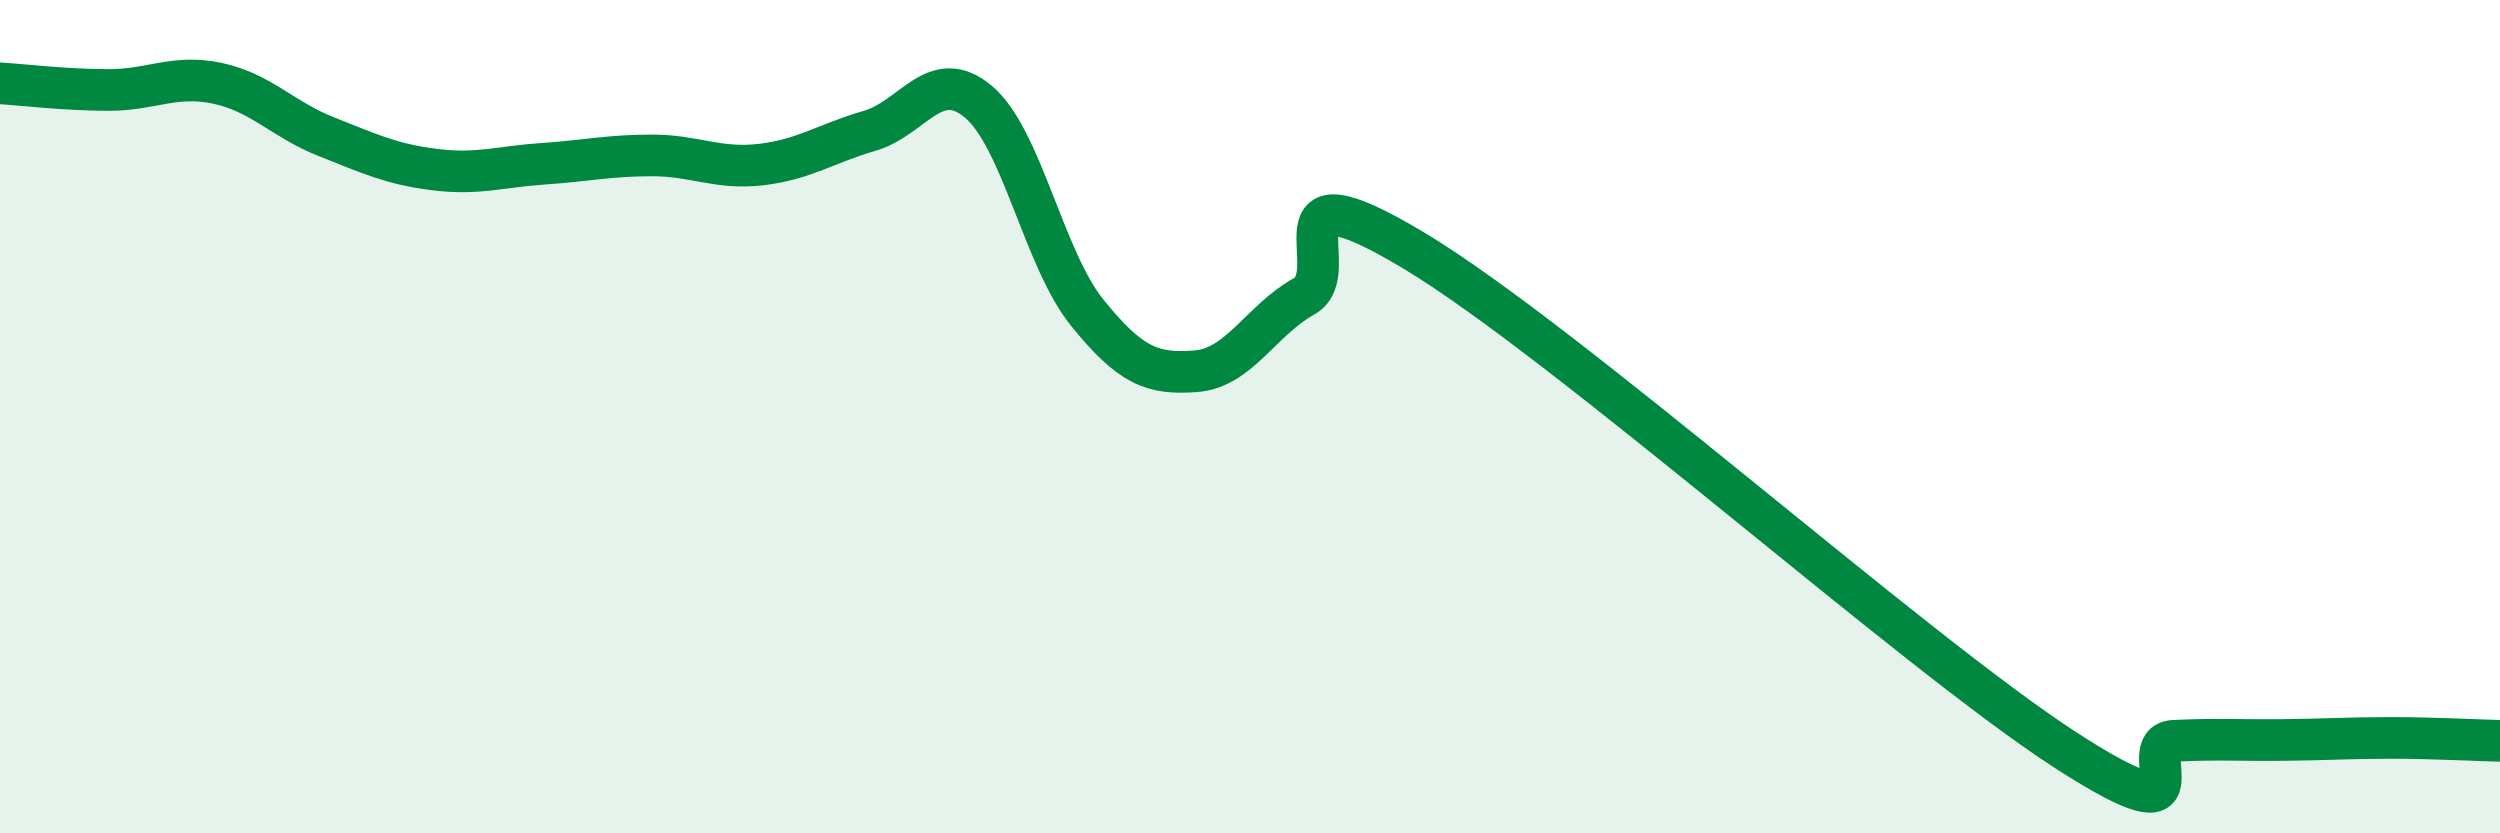 
    <svg width="60" height="20" viewBox="0 0 60 20" xmlns="http://www.w3.org/2000/svg">
      <path
        d="M 0,2 C 0.52,2.03 1.57,2.16 2.61,2.16 C 3.65,2.16 4.18,1.78 5.22,2 C 6.26,2.22 6.79,2.87 7.83,3.28 C 8.87,3.69 9.39,3.94 10.43,4.07 C 11.47,4.2 12,4 13.04,3.93 C 14.08,3.86 14.61,3.73 15.65,3.73 C 16.69,3.73 17.22,4.07 18.26,3.95 C 19.3,3.83 19.83,3.44 20.87,3.14 C 21.91,2.84 22.44,1.57 23.48,2.44 C 24.52,3.31 25.05,6.21 26.09,7.5 C 27.13,8.79 27.66,8.99 28.7,8.91 C 29.74,8.83 30.26,7.69 31.3,7.11 C 32.34,6.53 30.26,3.82 33.91,6 C 37.56,8.18 45.92,15.64 49.57,18 C 53.22,20.36 51.13,17.83 52.17,17.78 C 53.21,17.73 53.74,17.77 54.78,17.76 C 55.82,17.75 56.35,17.71 57.39,17.71 C 58.43,17.71 59.48,17.77 60,17.78L60 20L0 20Z"
        fill="#008740"
        opacity="0.1"
        stroke-linecap="round"
        stroke-linejoin="round"
      />
      <path
        d="M 0,2 C 0.52,2.03 1.57,2.16 2.61,2.16 C 3.65,2.16 4.18,1.78 5.22,2 C 6.26,2.22 6.79,2.87 7.83,3.28 C 8.87,3.69 9.39,3.94 10.43,4.07 C 11.47,4.2 12,4 13.04,3.93 C 14.08,3.86 14.61,3.73 15.65,3.73 C 16.69,3.73 17.22,4.07 18.26,3.95 C 19.3,3.83 19.83,3.44 20.87,3.14 C 21.91,2.84 22.44,1.57 23.48,2.44 C 24.52,3.31 25.05,6.21 26.09,7.5 C 27.13,8.79 27.66,8.99 28.7,8.91 C 29.74,8.83 30.26,7.69 31.3,7.11 C 32.34,6.53 30.26,3.82 33.91,6 C 37.56,8.18 45.92,15.64 49.57,18 C 53.22,20.36 51.13,17.83 52.17,17.78 C 53.21,17.73 53.74,17.77 54.78,17.76 C 55.82,17.75 56.35,17.71 57.39,17.71 C 58.43,17.71 59.48,17.77 60,17.78"
        stroke="#008740"
        stroke-width="1"
        fill="none"
        stroke-linecap="round"
        stroke-linejoin="round"
      />
    </svg>
  